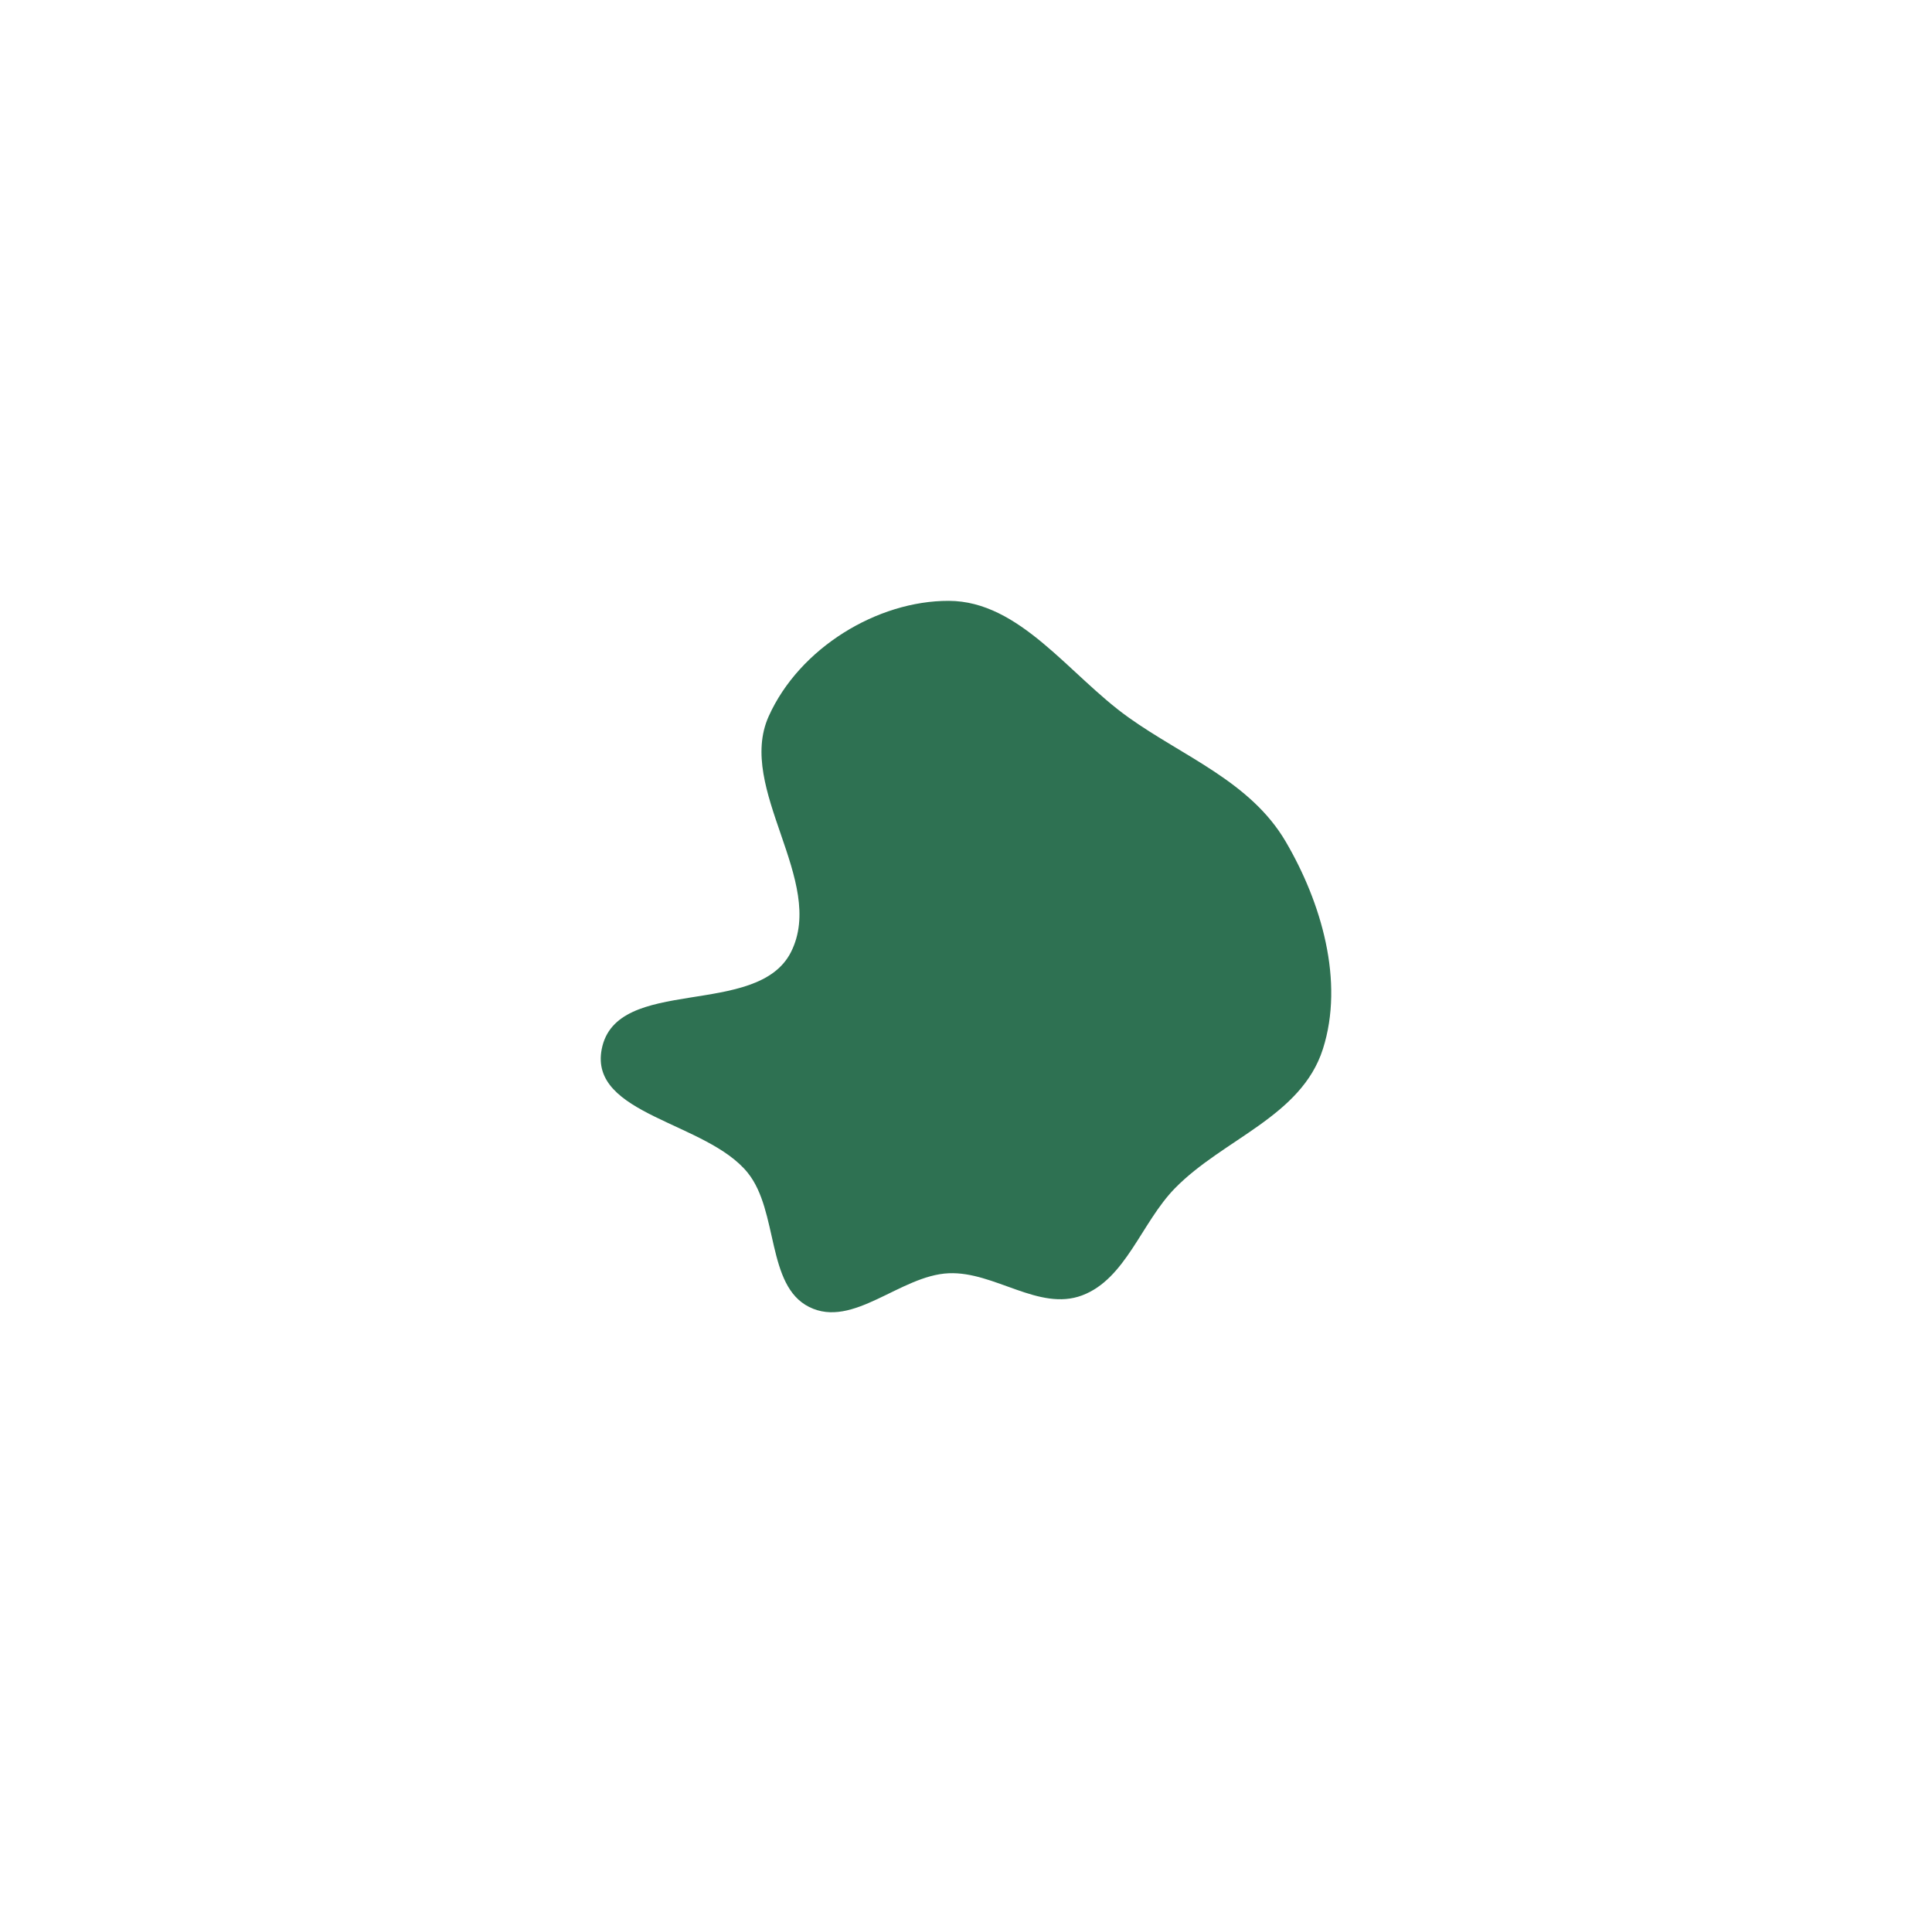 <?xml version="1.0" encoding="utf-8"?>
<svg xmlns="http://www.w3.org/2000/svg" fill="none" height="100%" overflow="visible" preserveAspectRatio="none" style="display: block;" viewBox="0 0 1608 1592" width="100%">
<g filter="url(#filter0_f_0_3600)" id="Vector">
<path clip-rule="evenodd" d="M789.663 500C848.979 500.162 889.835 561.717 939.116 596.923C985.025 629.72 1040.77 650.366 1070.08 700.328C1099.72 750.866 1119.07 816.563 1101.03 872.986C1083.06 929.21 1018.06 947.746 977.86 988.863C950.015 1017.34 937.024 1064.3 900.633 1077.97C864.712 1091.46 827.717 1057.94 789.663 1059.55C749.296 1061.27 710.056 1105.89 673.471 1087.61C637.703 1069.75 648.094 1007.96 622.376 975.988C588.096 933.373 490.055 927.947 500.821 872.986C512.946 811.089 630.409 847.907 658.387 792.156C687.953 733.241 612.693 656.369 639.771 596.109C665.401 539.068 730.354 499.839 789.663 500Z" fill="#2E7152" fill-rule="evenodd"/>
</g>
<defs>
<filter color-interpolation-filters="sRGB" filterUnits="userSpaceOnUse" height="1592" id="filter0_f_0_3600" width="1608" x="-2.17923e-08" y="0">
<feFlood flood-opacity="0" result="BackgroundImageFix"/>
<feBlend in="SourceGraphic" in2="BackgroundImageFix" mode="normal" result="shape"/>
<feGaussianBlur result="effect1_foregroundBlur_0_3600" stdDeviation="250"/>
</filter>
</defs>
</svg>